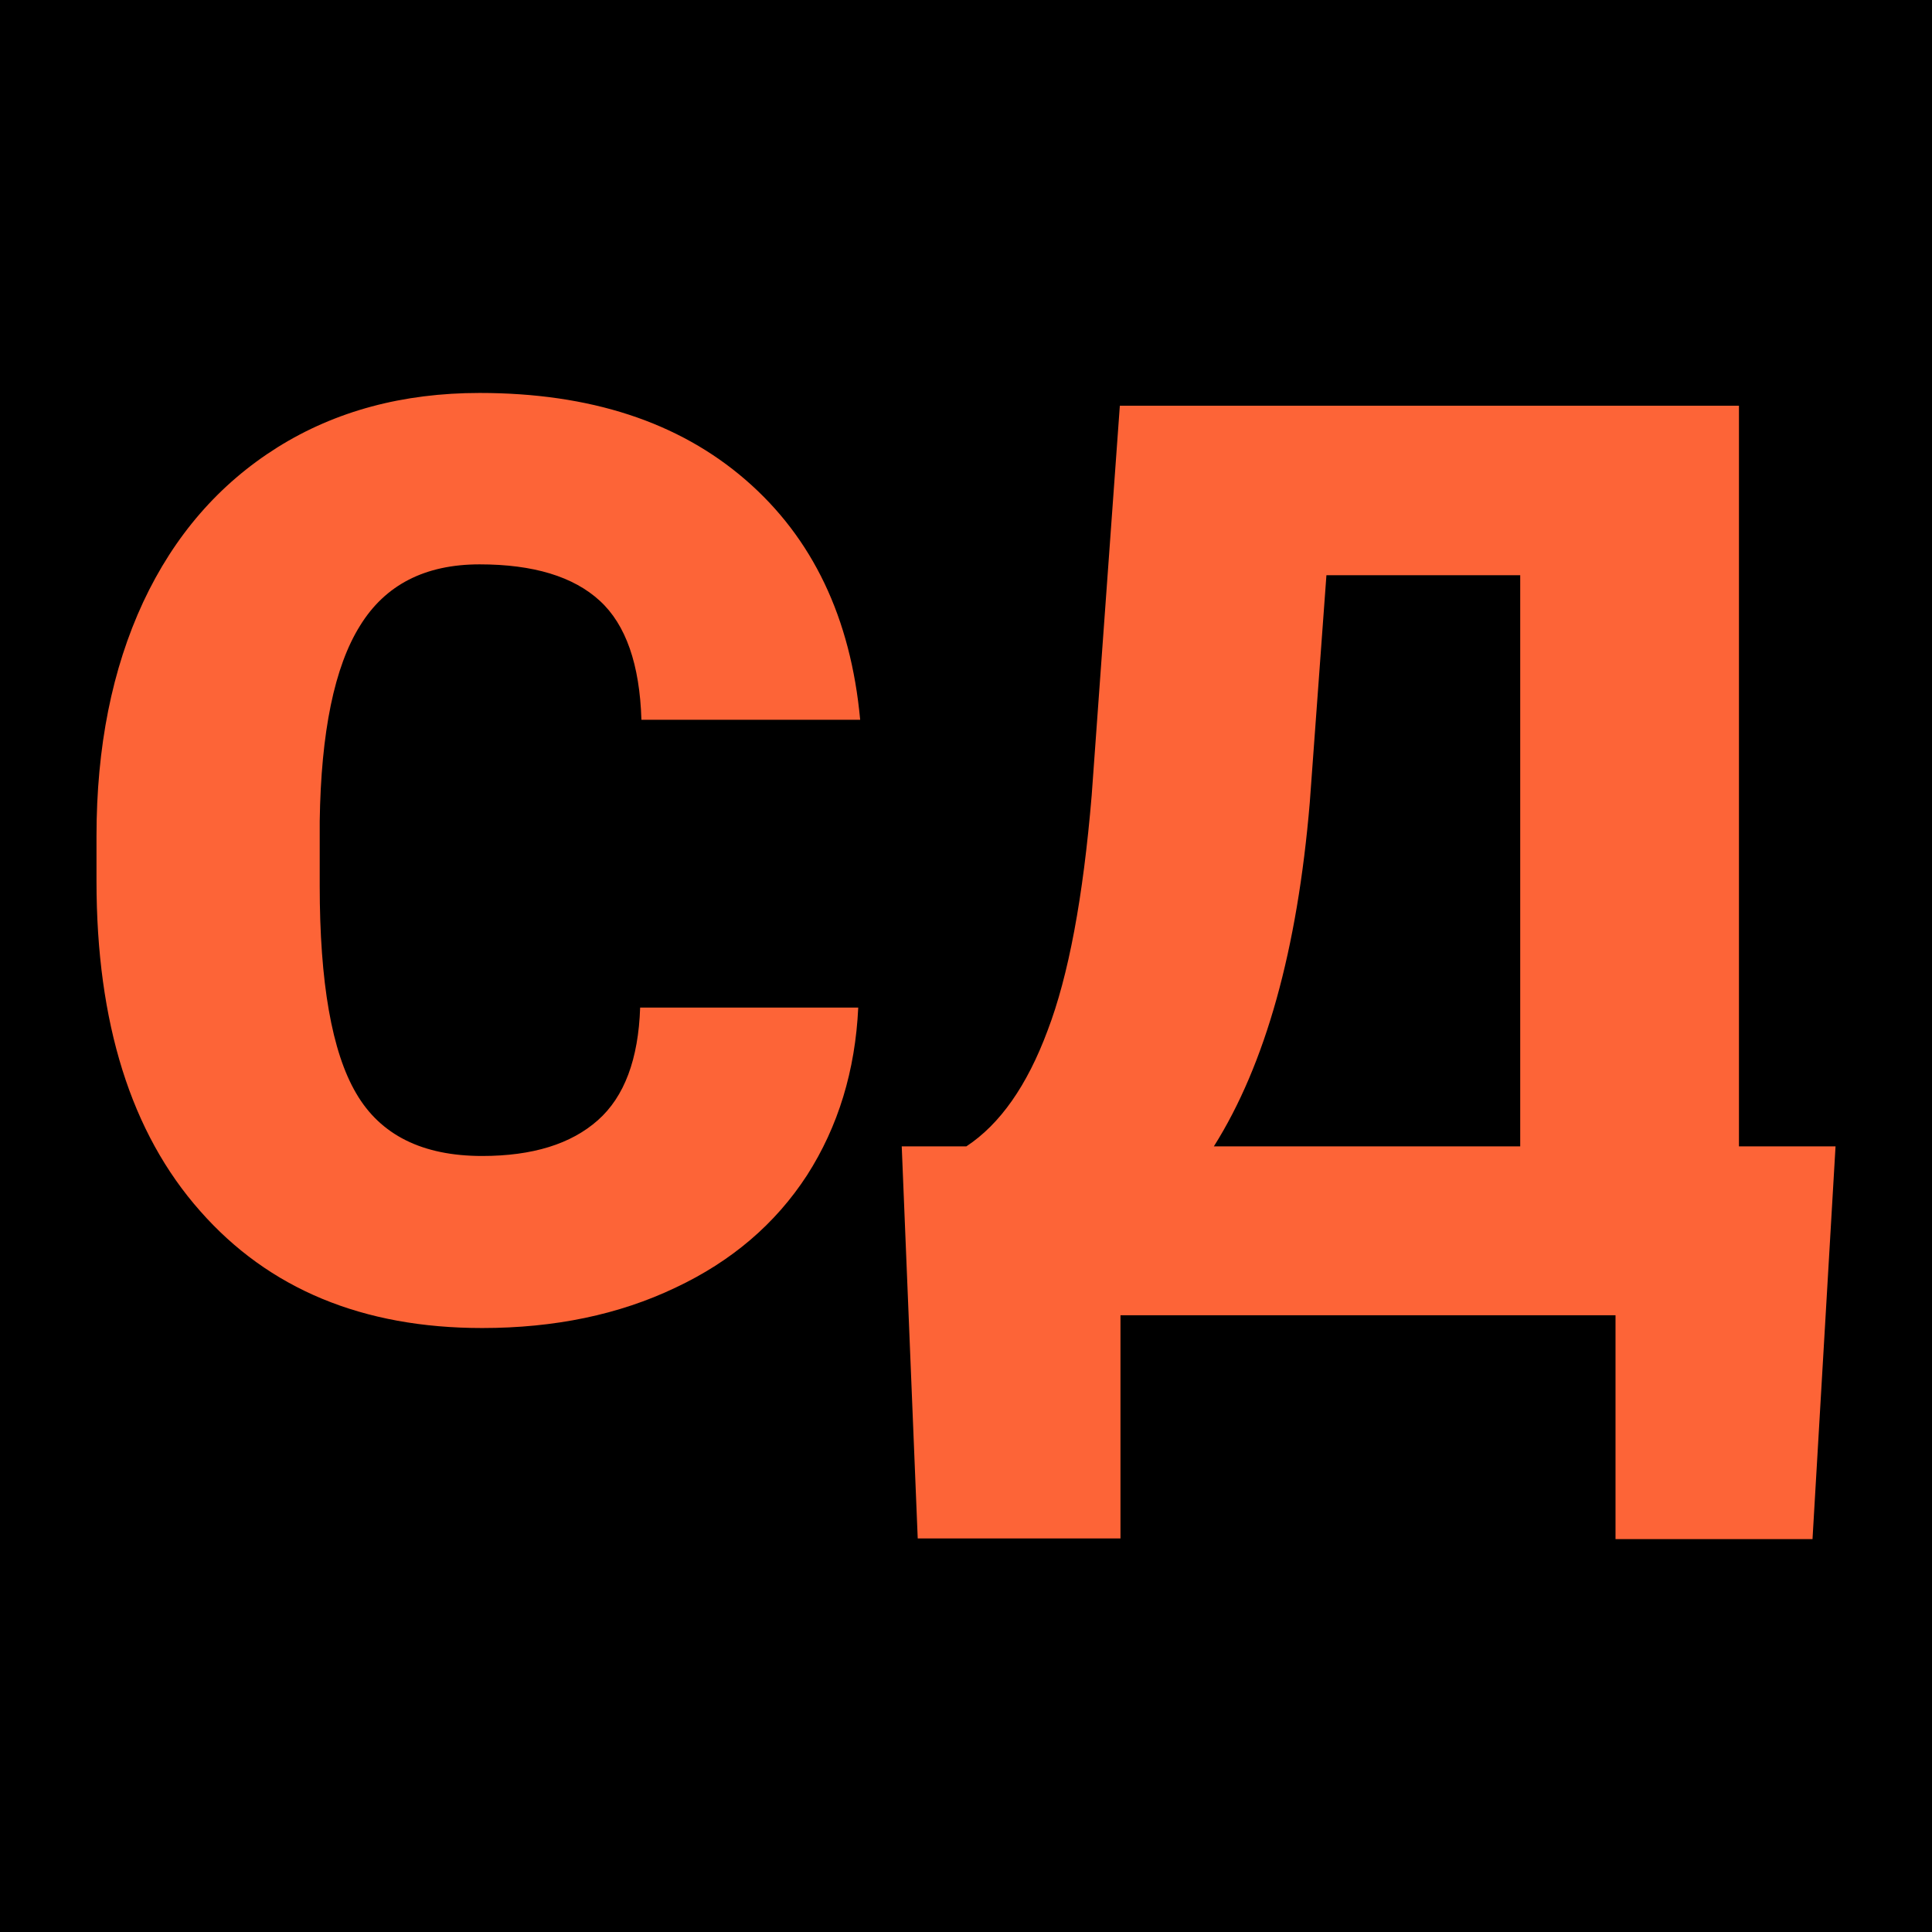 <?xml version="1.0" encoding="UTF-8"?> <svg xmlns="http://www.w3.org/2000/svg" xmlns:xlink="http://www.w3.org/1999/xlink" version="1.1" viewBox="0 0 200 200"><rect width="200" height="200" fill="url('#gradient')"></rect><defs><linearGradient id="gradient" gradientTransform="rotate(45 0.5 0.5)"><stop offset="0%" stop-color="#000000"></stop><stop offset="100%" stop-color="#000000"></stop></linearGradient></defs><g><g fill="#fd6437" transform="matrix(6.621,0,0,6.621,5.553,136.153)" stroke="none" stroke-width="0"><path d="M9.17-4.81L12.58-4.81Q12.51-3.33 11.78-2.19Q11.04-1.05 9.72-0.43Q8.40 0.20 6.70 0.20L6.70 0.20Q3.90 0.20 2.29-1.63Q0.67-3.46 0.67-6.79L0.67-6.79L0.67-7.49Q0.67-9.58 1.40-11.15Q2.13-12.71 3.50-13.57Q4.86-14.42 6.66-14.42L6.66-14.42Q9.25-14.42 10.82-13.06Q12.39-11.70 12.61-9.31L12.61-9.31L9.19-9.31Q9.15-10.61 8.54-11.17Q7.92-11.74 6.66-11.74L6.66-11.74Q5.38-11.74 4.79-10.78Q4.19-9.82 4.16-7.72L4.16-7.72L4.16-6.72Q4.16-4.44 4.73-3.47Q5.30-2.49 6.70-2.49L6.70-2.49Q7.88-2.49 8.51-3.05Q9.13-3.60 9.17-4.81L9.17-4.81ZM27.86-2.64L27.50 3.50L24.42 3.50L24.42 0L16.68 0L16.68 3.49L13.51 3.49L13.26-2.64L14.27-2.64Q15.06-3.16 15.54-4.45Q16.03-5.73 16.23-8.13L16.23-8.13L16.67-14.22L26.35-14.22L26.35-2.64L27.86-2.64ZM18.14-2.64L18.14-2.64L22.93-2.64L22.93-11.57L19.90-11.57L19.64-8.02Q19.35-4.56 18.14-2.64Z"></path></g></g></svg> 